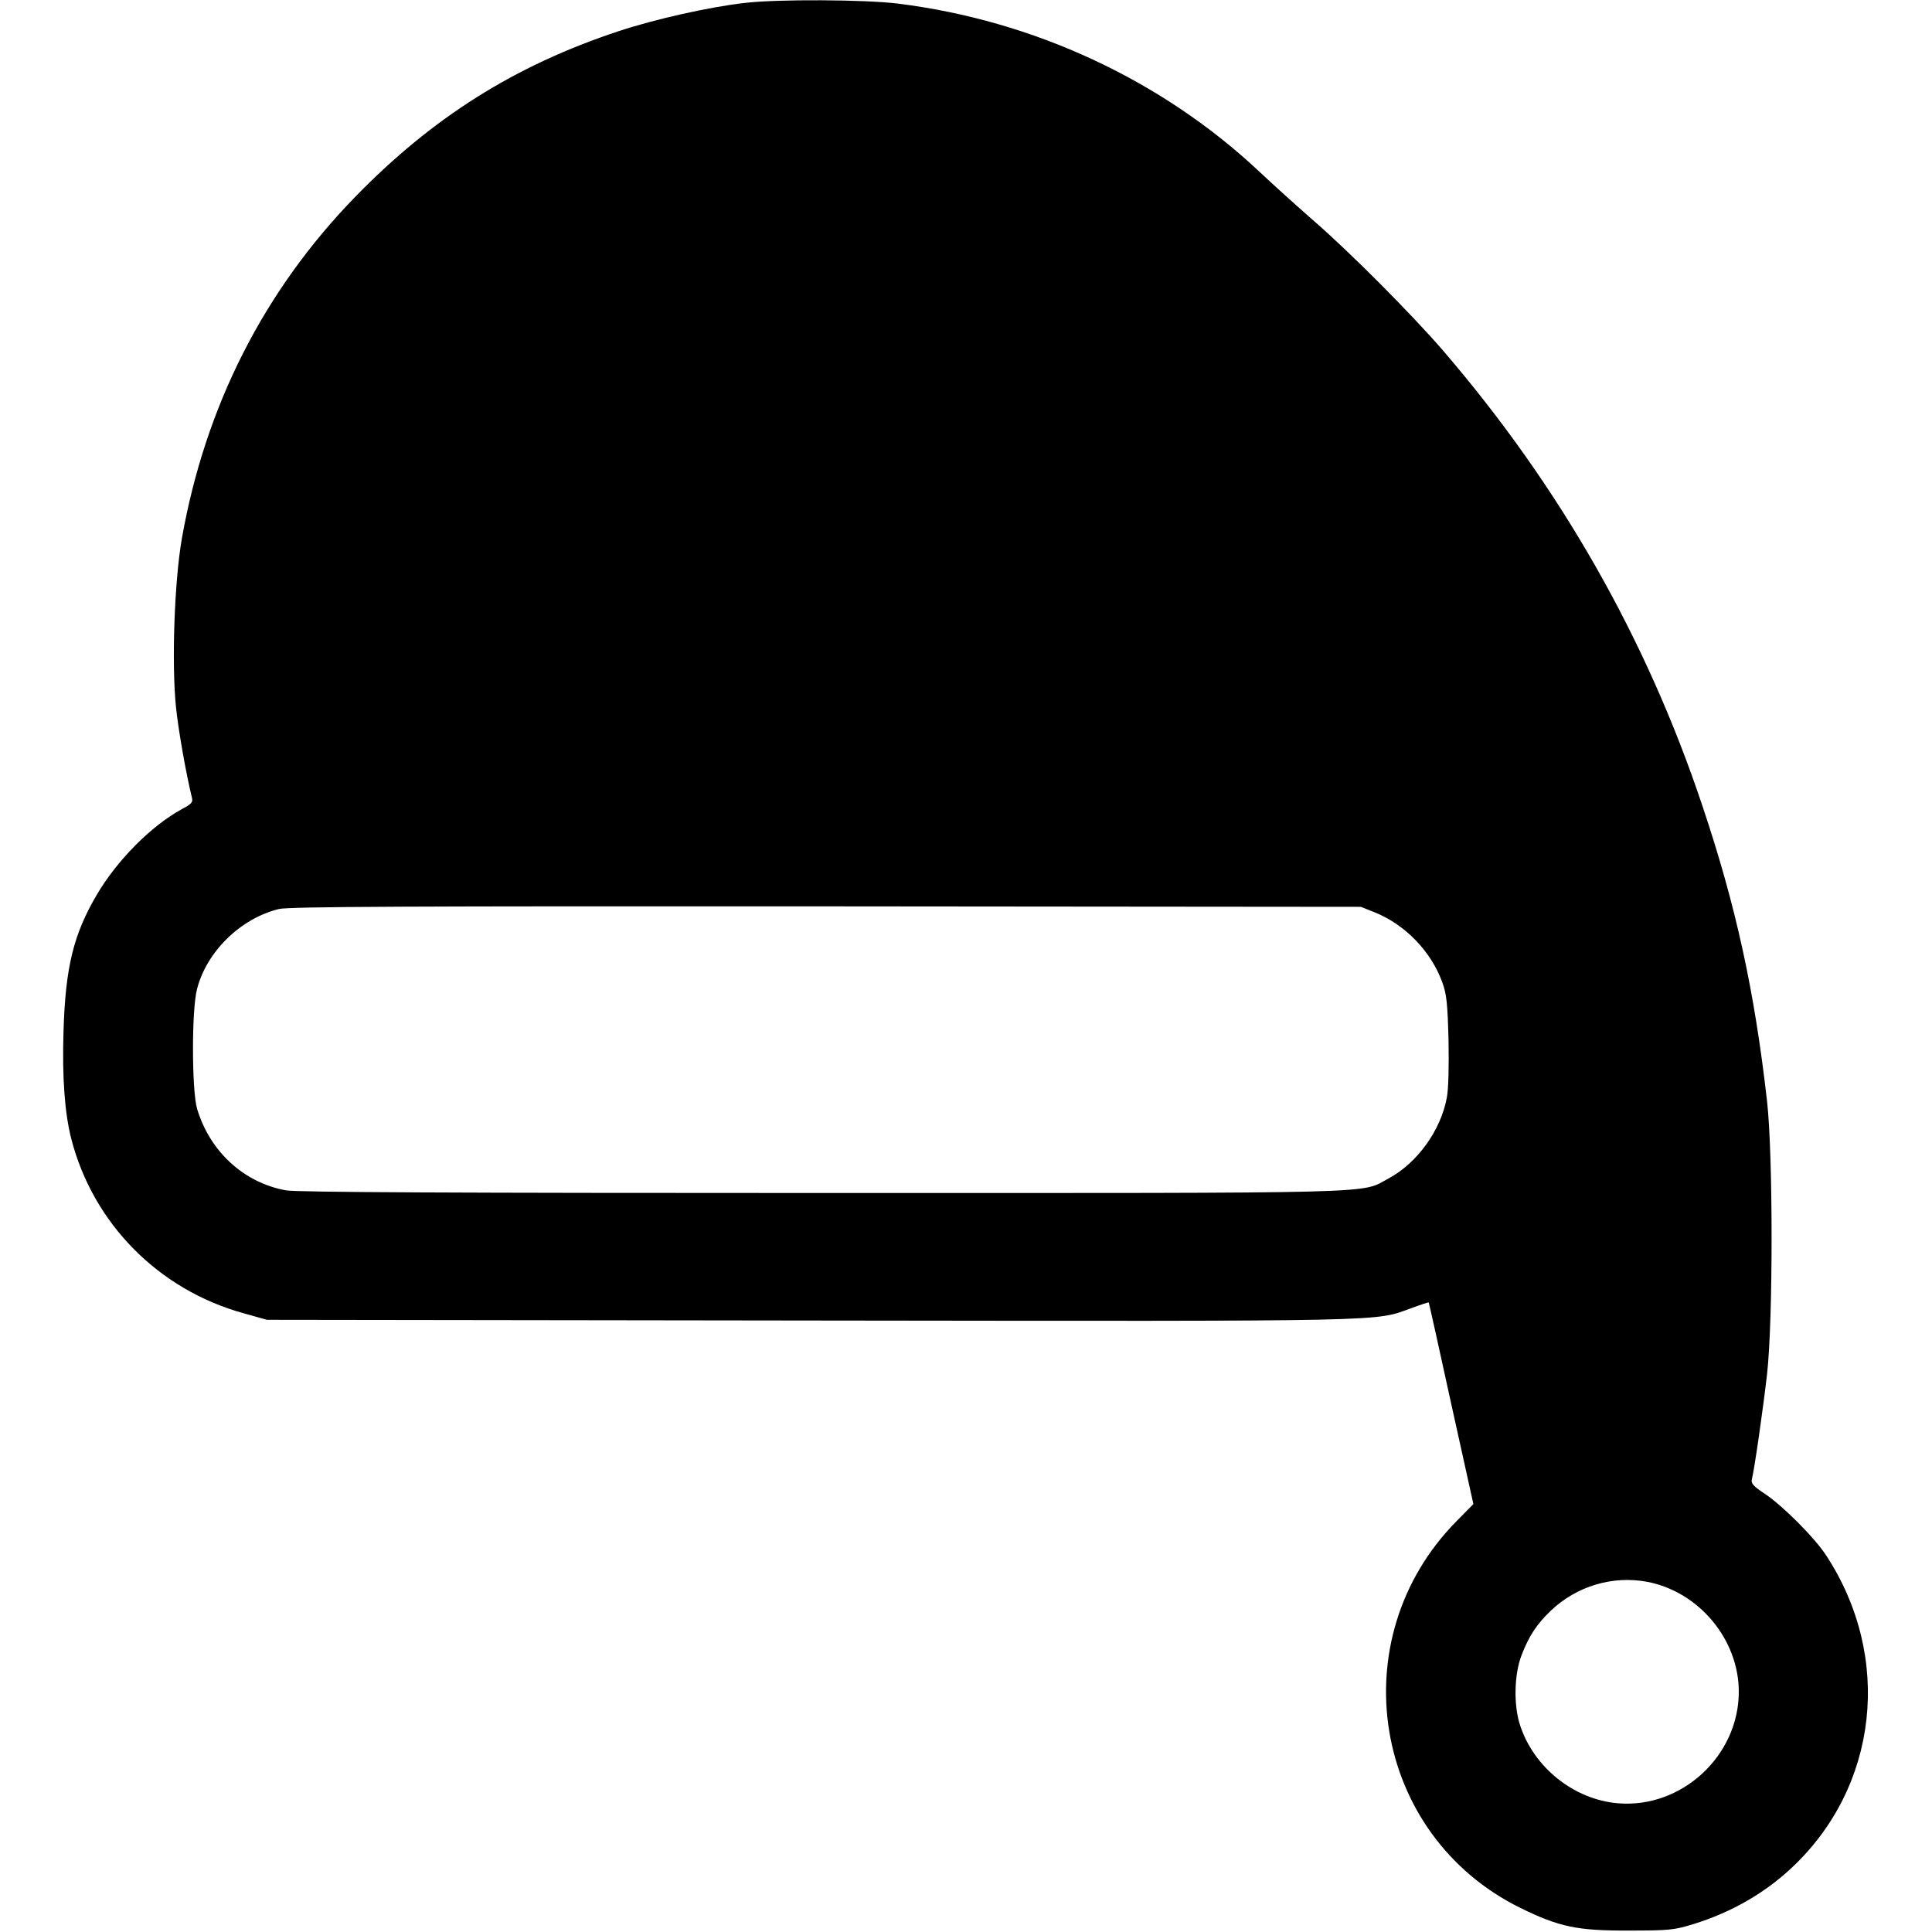 <?xml version="1.0" encoding="UTF-8" standalone="yes"?>
<svg version="1.0" xmlns="http://www.w3.org/2000/svg" width="800px" height="800px" viewBox="0 0 800 800" preserveAspectRatio="xMidYMid meet">
  <g transform="translate(0,800) scale(0.1,-0.1)" fill="#000000" stroke="none">
    <path d="M3085 7988 c-144 -16 -372 -67 -523 -117 -430 -142 -771 -357 -1092
-687 -378 -389 -620 -866 -717 -1414 -31 -178 -43 -520 -24 -701 10 -95 41
-270 65 -369 6 -22 1 -28 -42 -51 -126 -69 -266 -210 -350 -352 -98 -166 -131
-302 -139 -567 -6 -193 5 -339 32 -445 90 -351 362 -626 714 -723 l96 -27
2250 -3 c2448 -3 2333 -5 2491 52 38 14 69 24 70 23 1 -1 43 -189 93 -419 l92
-416 -70 -71 c-482 -489 -348 -1299 264 -1601 161 -79 236 -95 450 -94 166 0
187 2 268 27 155 48 293 127 405 232 360 336 420 872 144 1294 -47 73 -182
208 -255 256 -47 31 -57 43 -53 59 11 44 46 288 63 436 25 223 25 907 0 1130
-52 458 -129 810 -268 1224 -232 694 -590 1322 -1075 1886 -128 148 -386 408
-539 540 -66 58 -165 147 -219 198 -404 380 -935 627 -1497 697 -136 17 -498
19 -634 3z m2608 -3766 c126 -51 233 -162 279 -289 18 -49 22 -87 26 -238 2
-108 0 -204 -7 -240 -25 -136 -123 -271 -240 -334 -122 -65 31 -61 -2347 -61
-1509 0 -2178 3 -2220 11 -175 32 -315 161 -368 338 -22 76 -23 411 0 496 40
155 180 292 339 331 39 10 547 12 2265 11 l2215 -2 58 -23z m1128 -2772 c214
-41 379 -239 379 -455 0 -266 -237 -484 -500 -462 -182 15 -349 148 -406 324
-27 83 -24 209 6 288 31 81 63 129 121 185 107 102 256 147 400 120z"/>
  </g>
</svg>